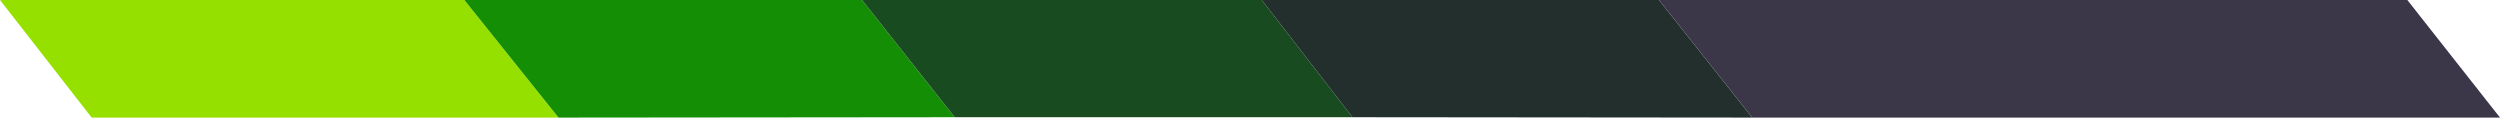 <svg id="Слой_2" data-name="Слой 2" xmlns="http://www.w3.org/2000/svg" viewBox="0 0 831.833 39.125">
  <defs>
    <style>
      .cls-1 {
        fill: #96e000;
      }

      .cls-2 {
        fill: #148e05;
      }

      .cls-3 {
        fill: #184b20;
      }

      .cls-4 {
        fill: #222f2d;
      }

      .cls-5 {
        fill: #3b3748;
      }
    </style>
  </defs>
  <title>shapka3-new</title>
  <polygon class="cls-1" points="0 0 30.5 39.125 185.833 39.125 154.5 0 0 0"/>
  <polygon class="cls-2" points="317.667 39 286.833 0 154.5 0 185.833 39.125 317.667 39"/>
  <polygon class="cls-3" points="450 39 419.833 0 286.833 0 317.667 39 450 39"/>
  <polygon class="cls-4" points="583 39.125 552 0 419.833 0 450 39 583 39.125"/>
  <polygon class="cls-5" points="831.833 39.125 801 0 552 0 583 39.125 831.833 39.125"/>
</svg>
